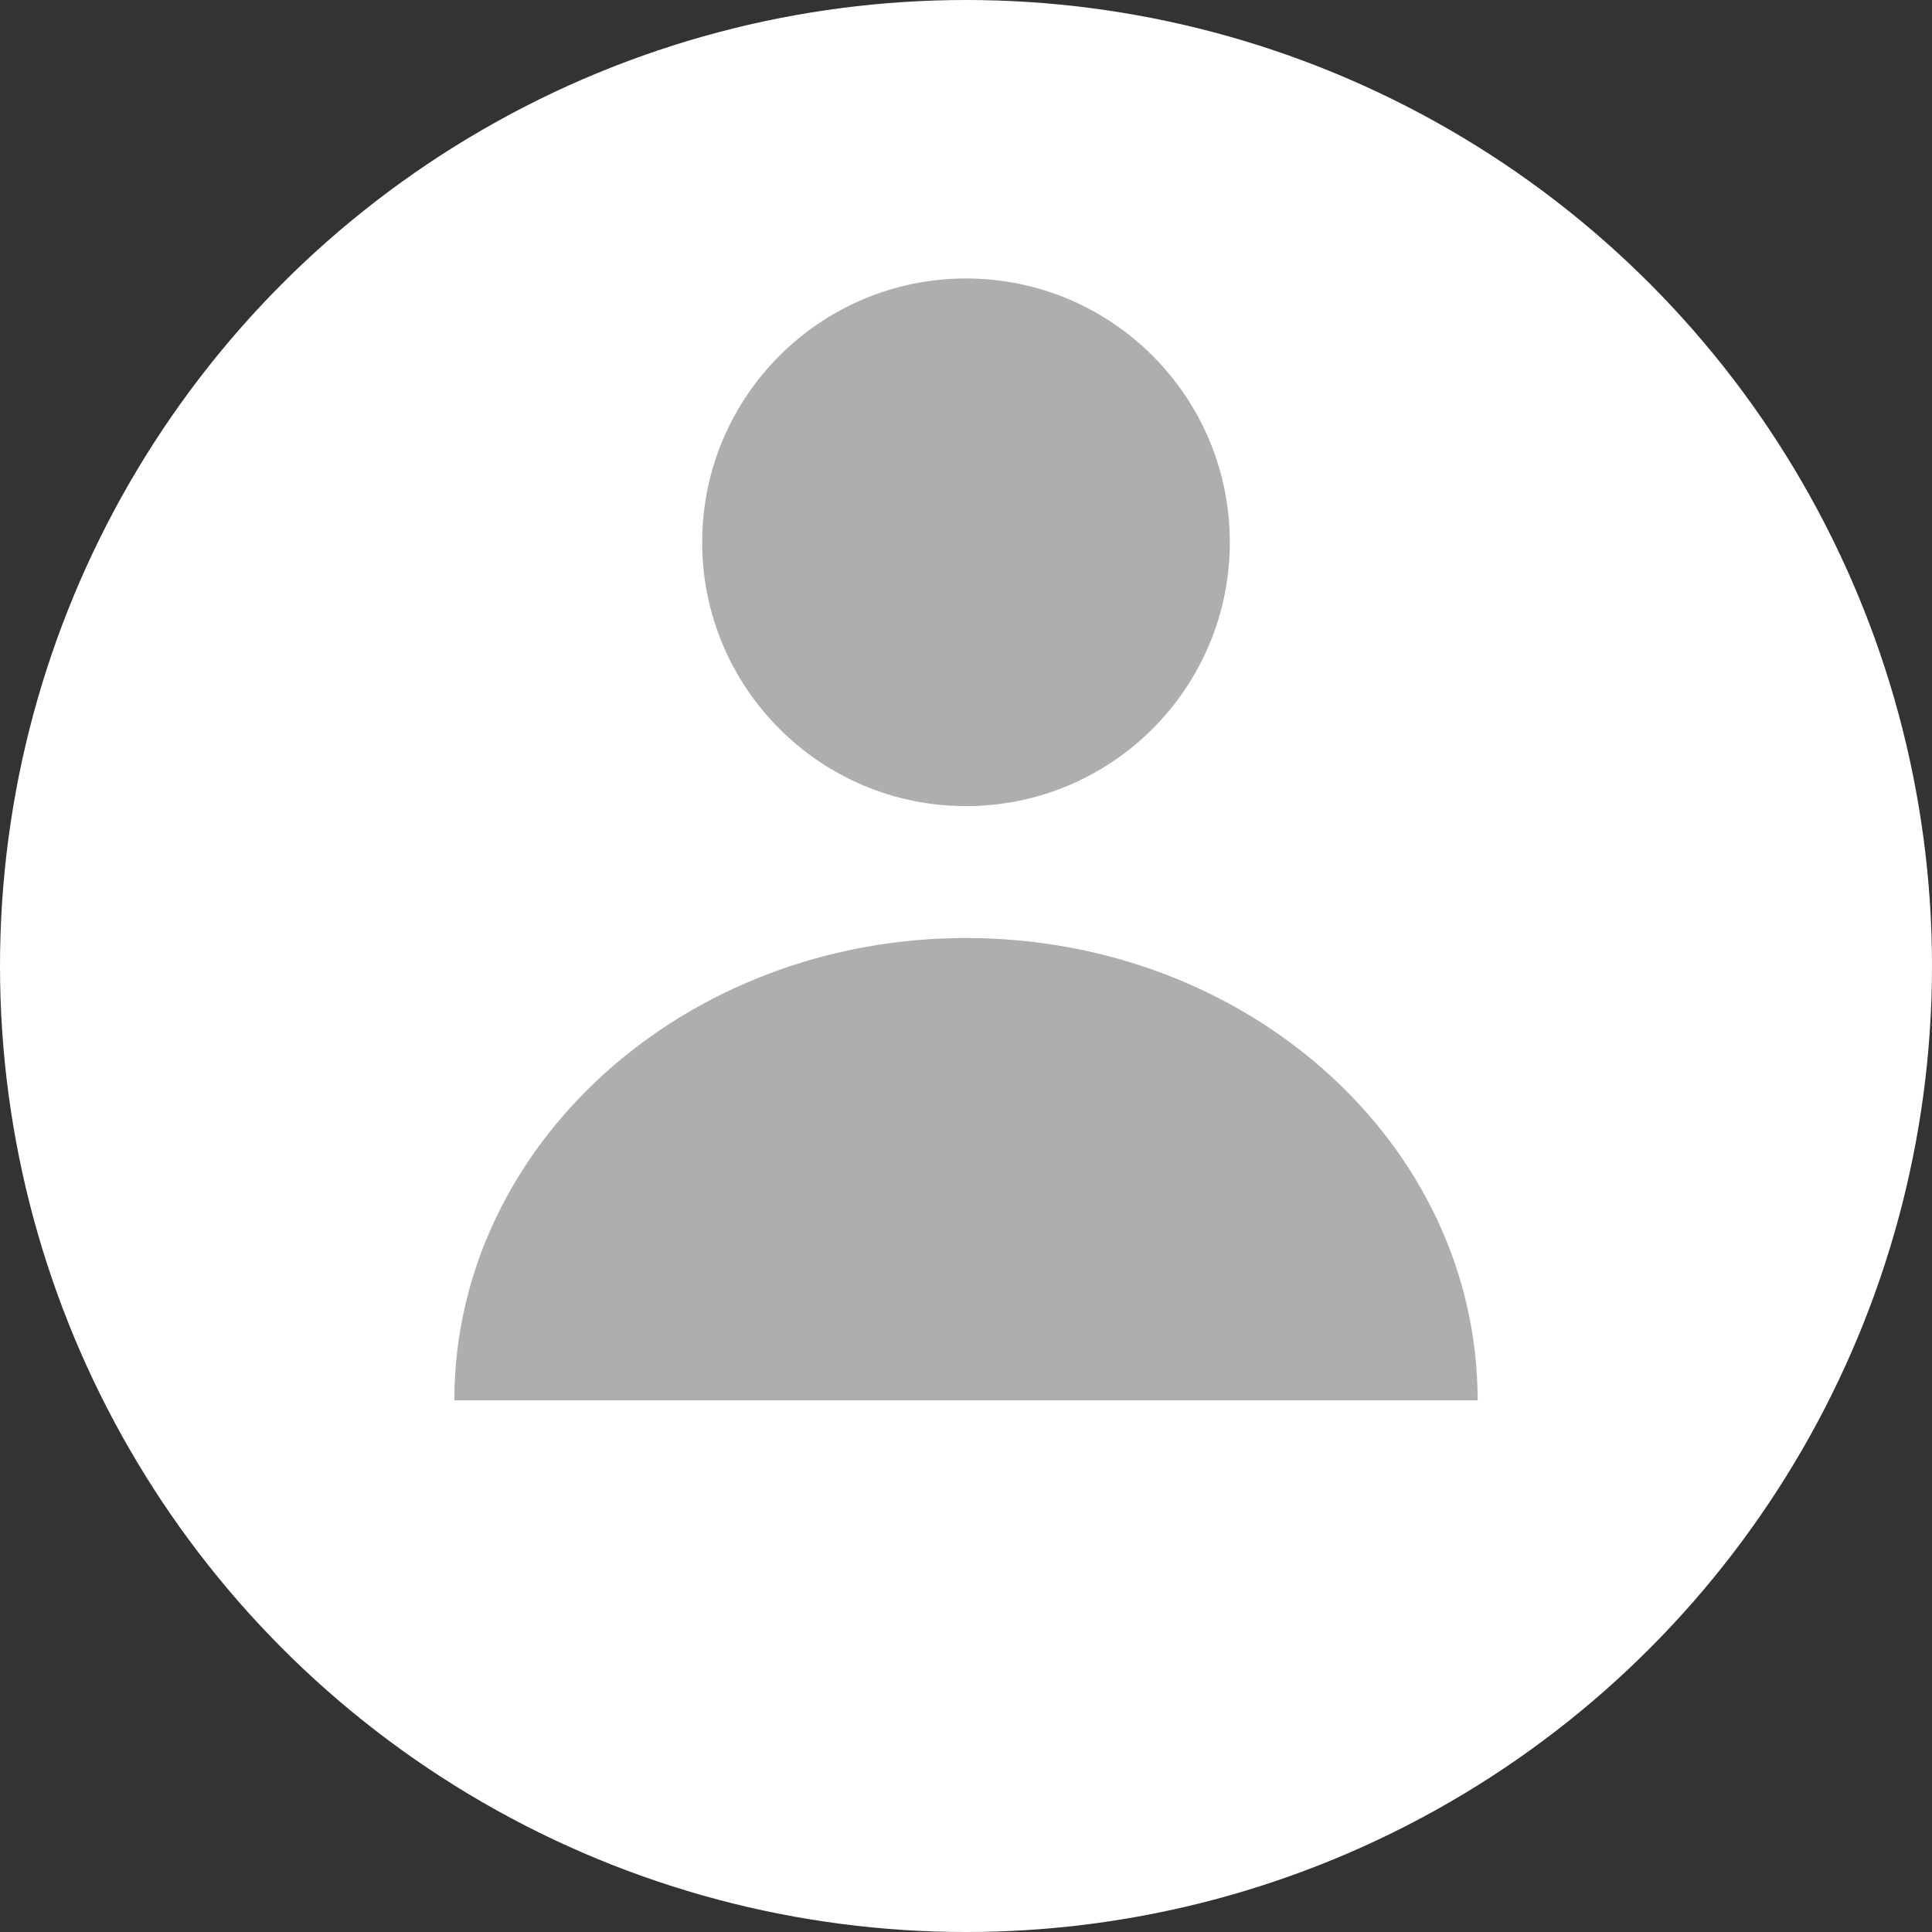 <svg xmlns="http://www.w3.org/2000/svg" xml:space="preserve" id="レイヤー_1" x="0" y="0" style="enable-background:new 0 0 145 145" version="1.1" viewBox="0 0 145 145"><rect x="0" y="0" width="145" height="145" fill="#333333" stroke="none"/><style>.st1{fill:#afaeae}</style><circle cx="72.5" cy="72.5" r="72.5" style="fill:#fff"/><circle cx="72.5" cy="40.7" r="19.8" class="st1"/><path d="M34.1 105.1c0-19.1 17.2-34.7 38.4-34.7s38.4 15.5 38.4 34.7H34.1z" class="st1"/></svg>